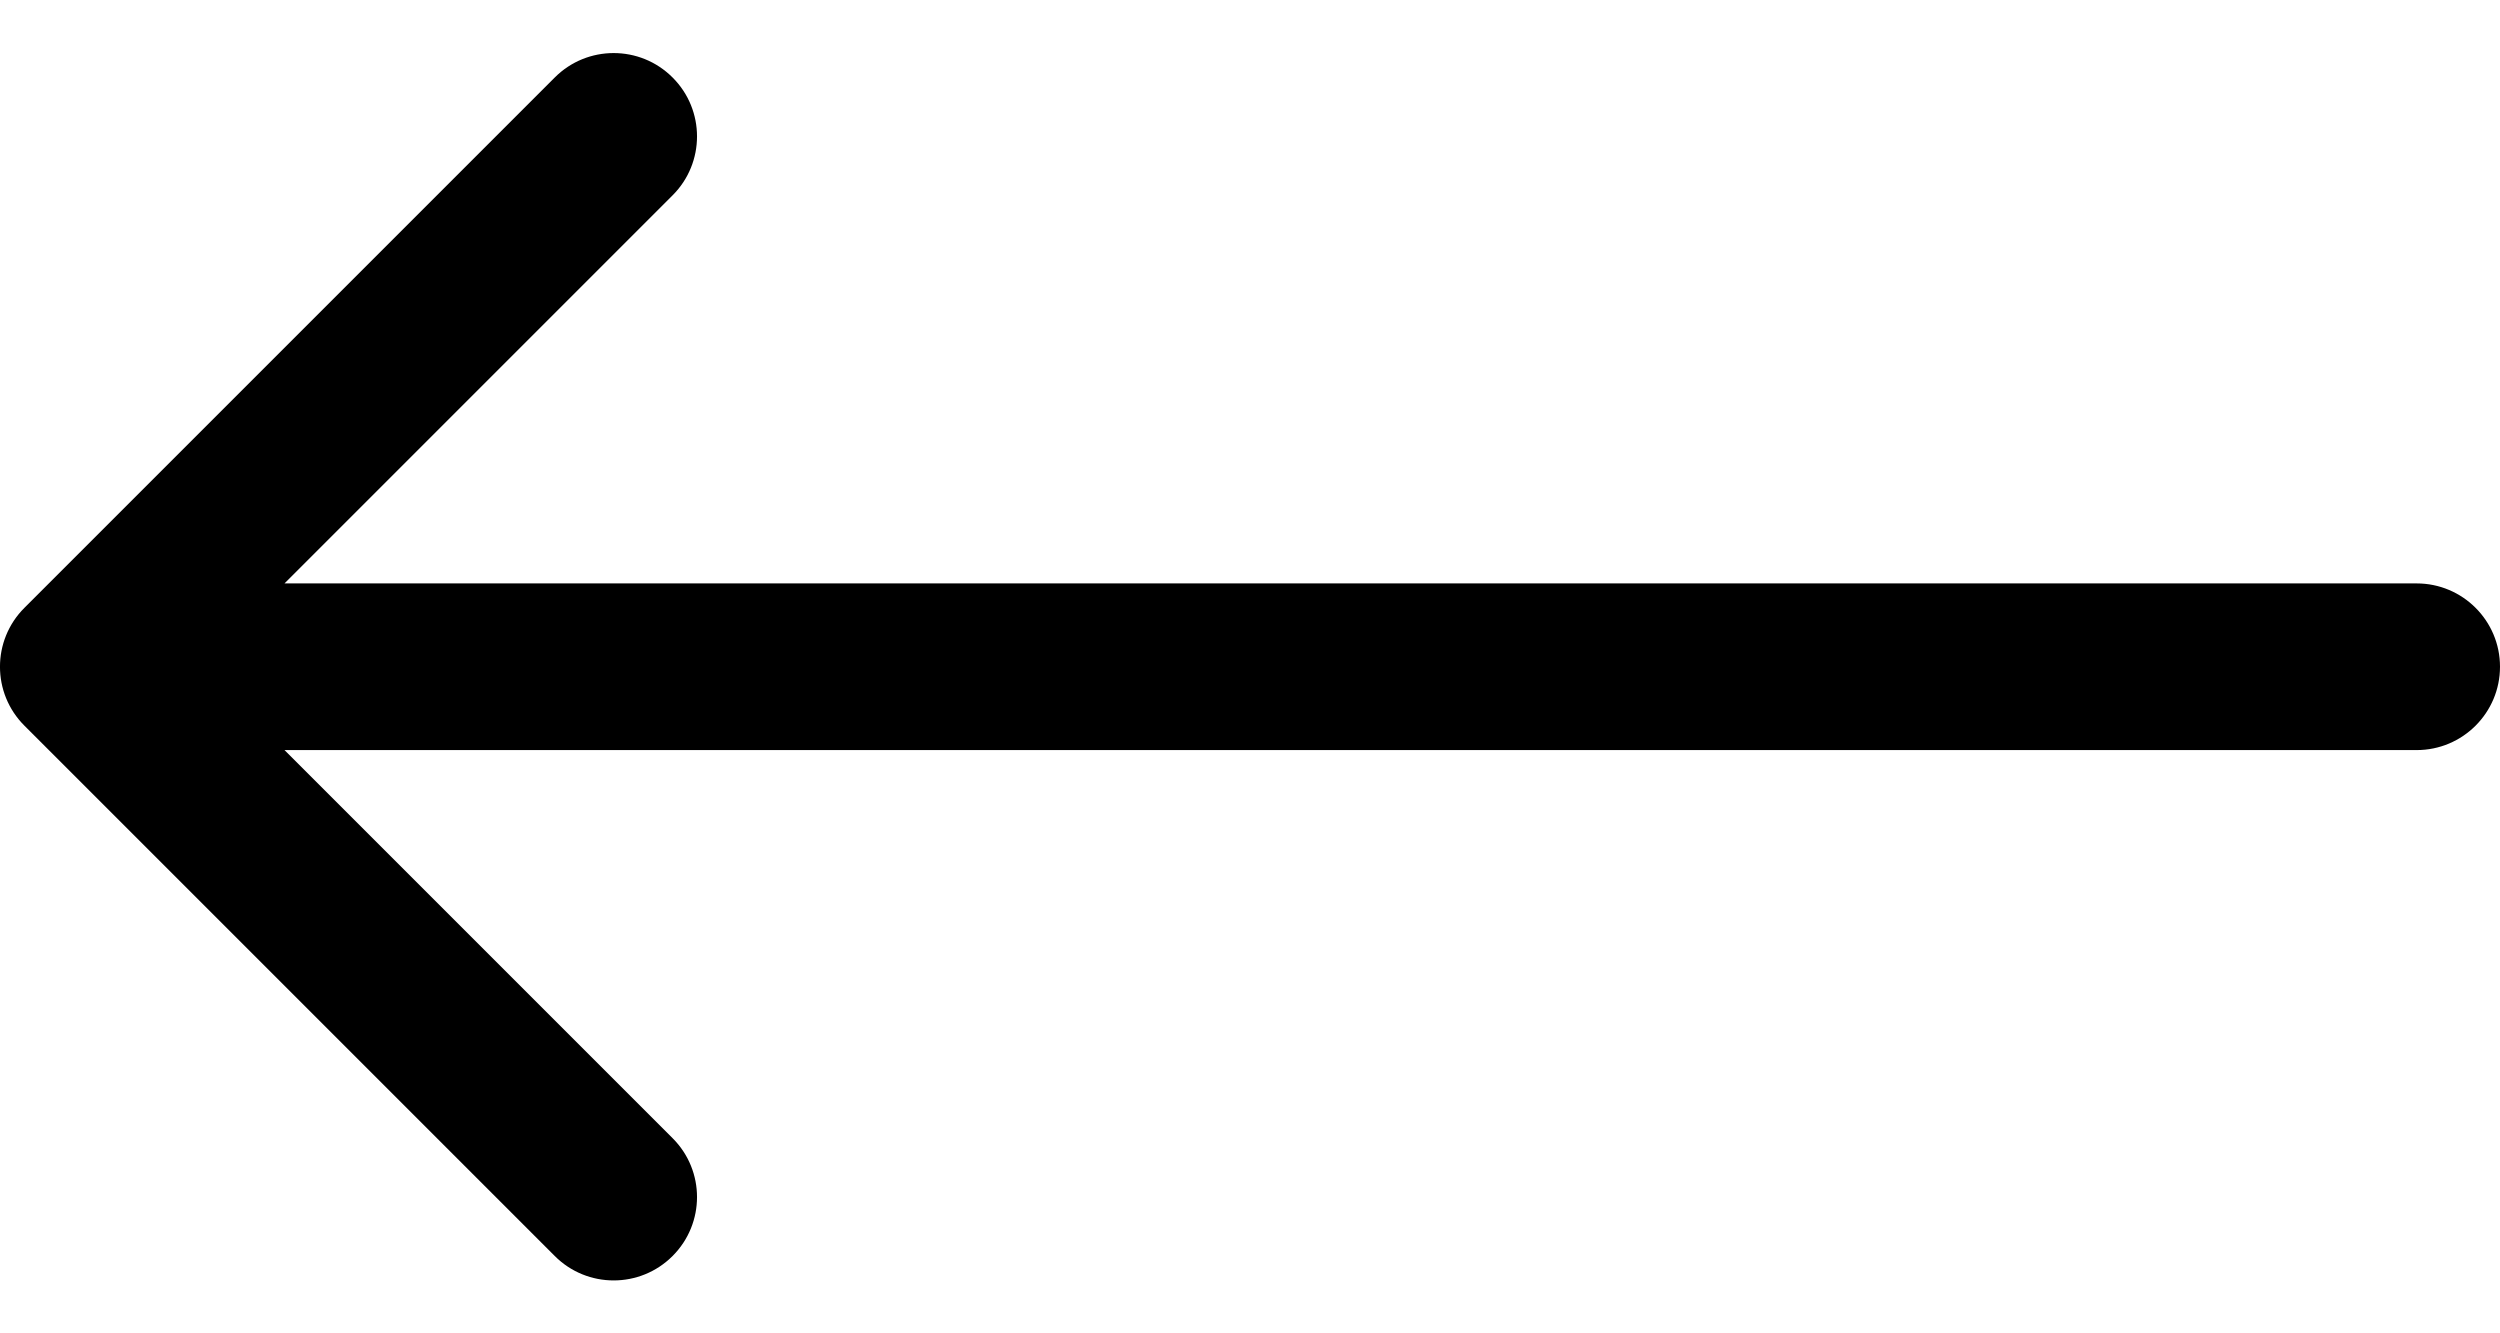 <svg width="30" height="16" viewBox="0 0 30 16" fill="none" xmlns="http://www.w3.org/2000/svg">
<path d="M29 9.001C29.552 9.001 30 8.553 30 8.001C30 7.449 29.552 7.001 29 7.001L29 9.001ZM0.293 7.294C-0.098 7.684 -0.098 8.318 0.293 8.708L6.657 15.072C7.047 15.463 7.681 15.463 8.071 15.072C8.462 14.681 8.462 14.048 8.071 13.658L2.414 8.001L8.071 2.344C8.462 1.954 8.462 1.32 8.071 0.93C7.681 0.539 7.047 0.539 6.657 0.93L0.293 7.294ZM29 8.001L29 7.001L1 7.001L1 8.001L1 9.001L29 9.001L29 8.001Z" fill="black"/>
</svg>
